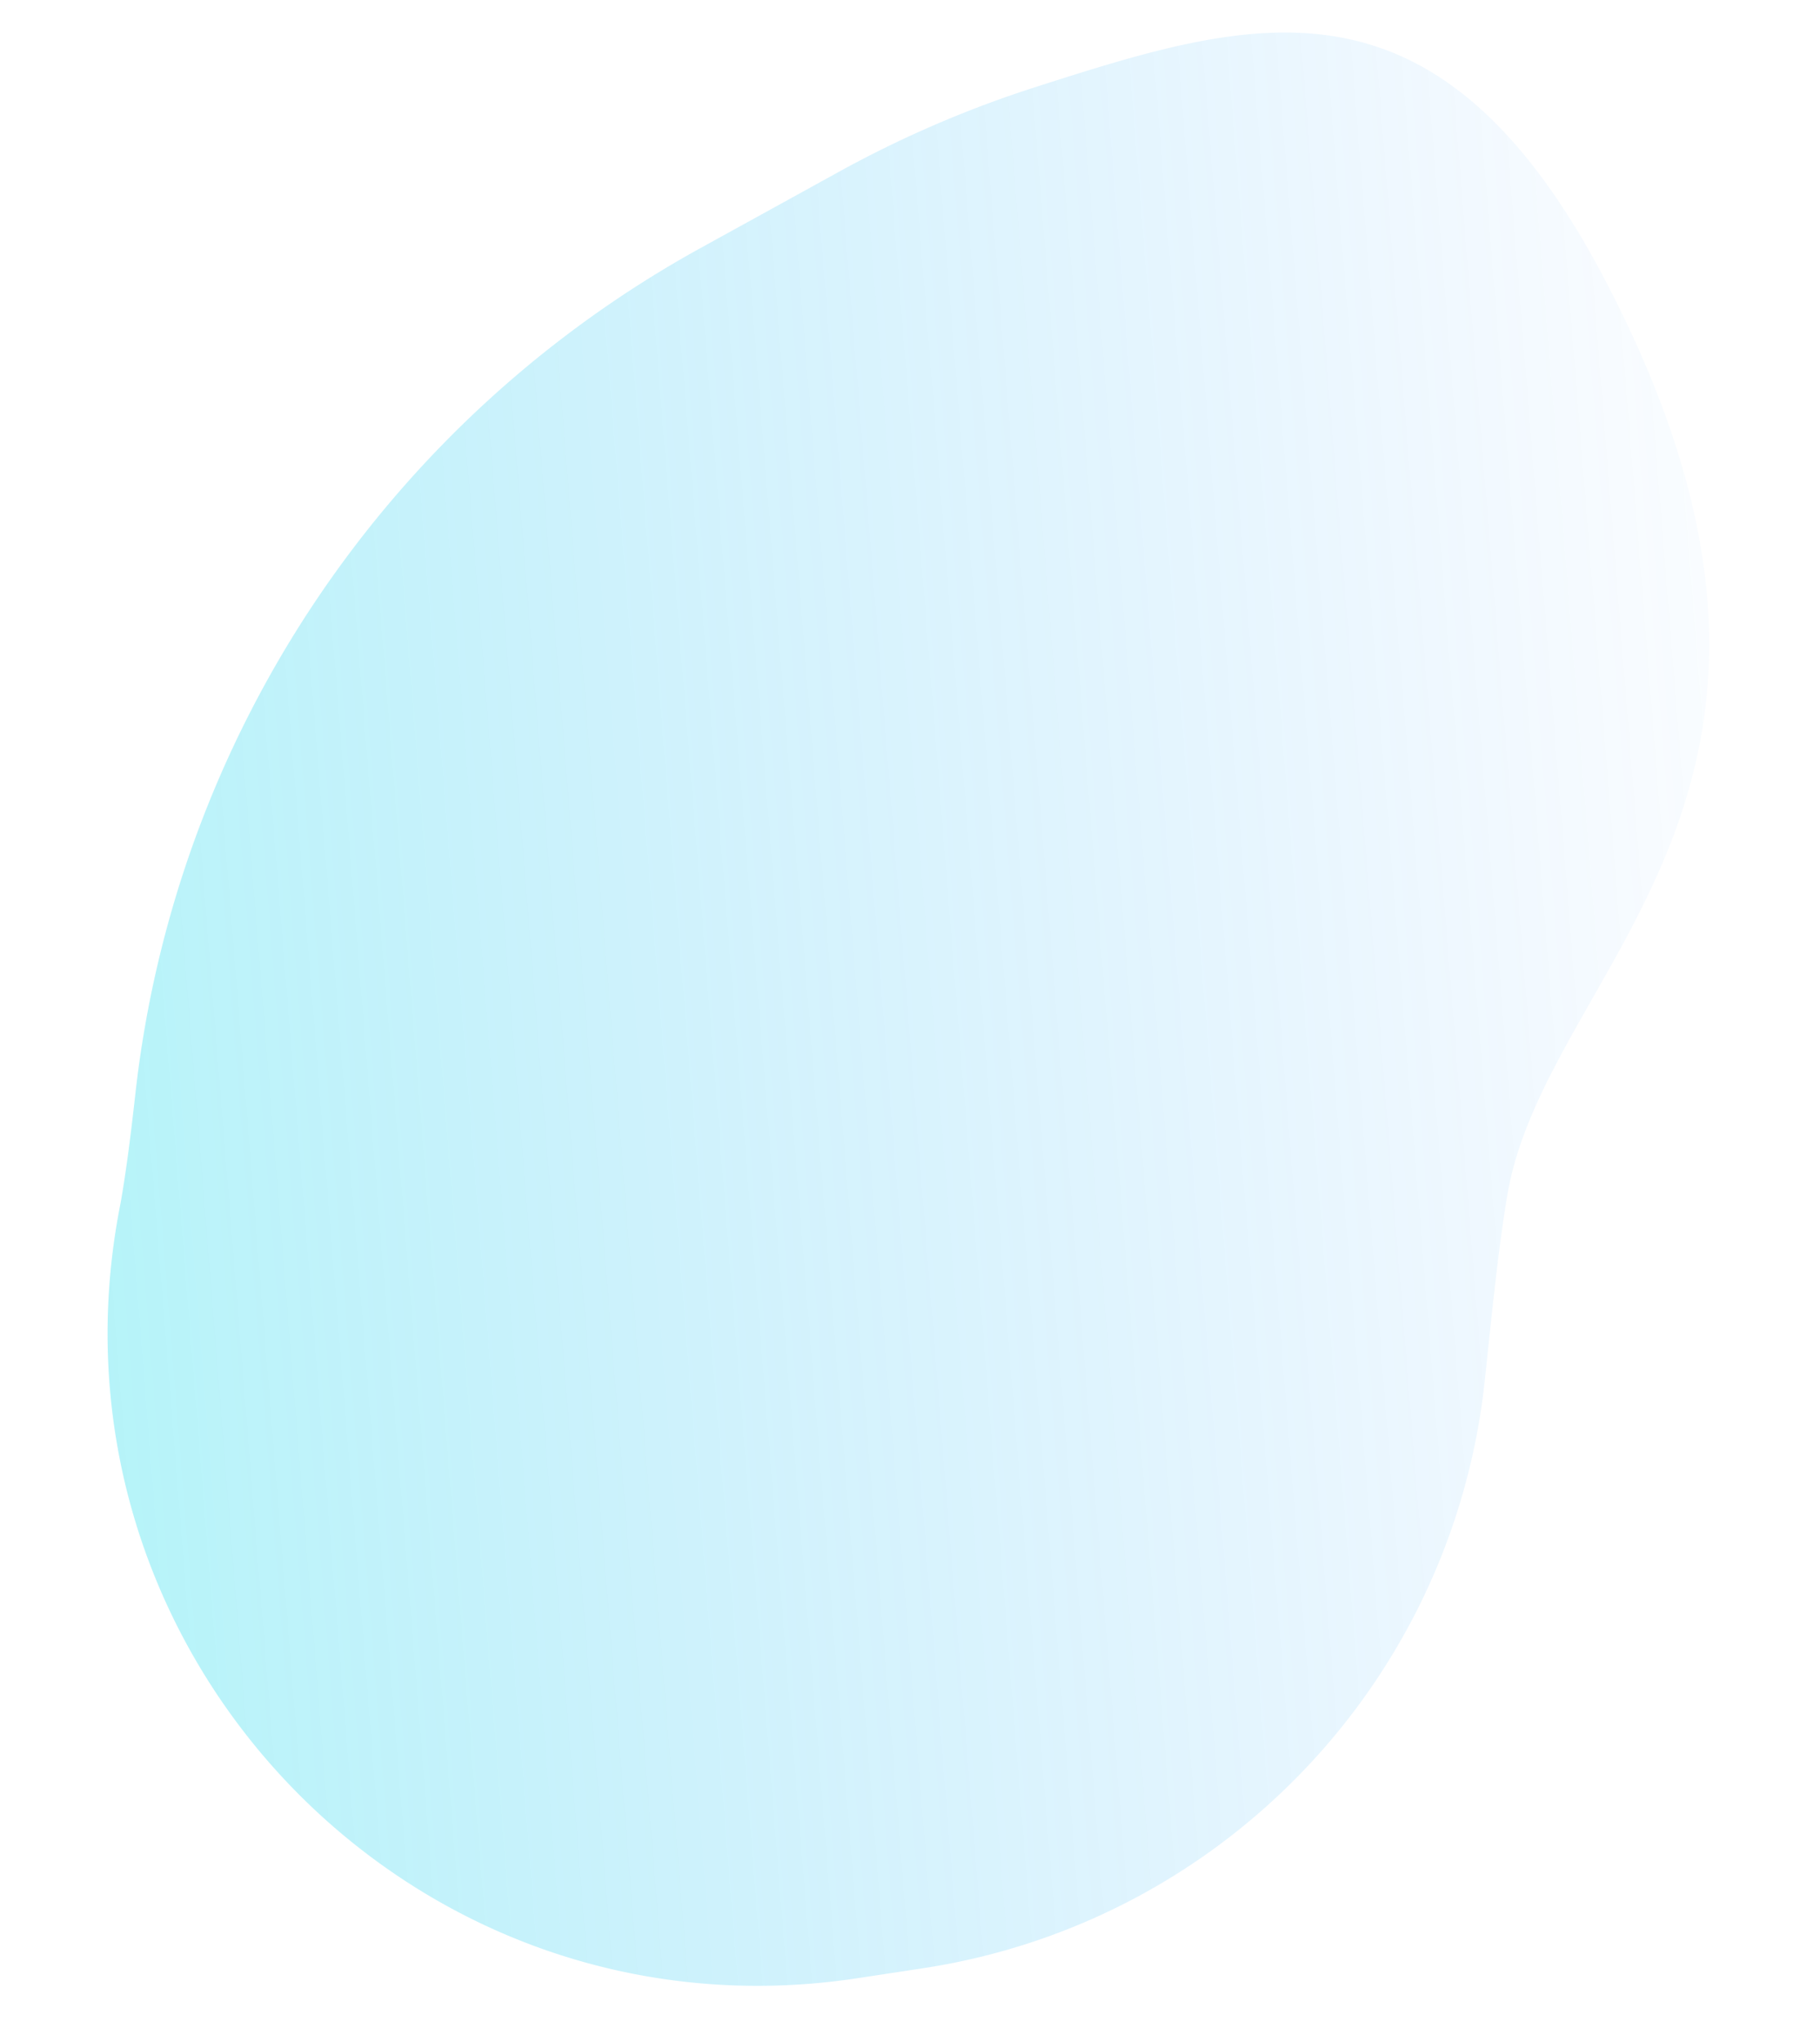 <svg xmlns="http://www.w3.org/2000/svg" xmlns:xlink="http://www.w3.org/1999/xlink" width="1359.109" height="1524.216" viewBox="0 0 1359.109 1524.216">
  <defs>
    <linearGradient id="linear-gradient" x1="0.5" x2="0.5" y2="1" gradientUnits="objectBoundingBox">
      <stop offset="0" stop-color="#1283ff" stop-opacity="0"/>
      <stop offset="1" stop-color="#00dce8" stop-opacity="0.302"/>
    </linearGradient>
  </defs>
  <path id="buble" d="M1394.657,4807.6a826.1,826.1,0,0,1-50.127-151.517c-38.367-169.3-68.546-309.515,186.342-413.69,392.151-160.274,499.932,90.439,668.177,134.515,38.01,9.958,84.775,18.788,136.175,28.8,222,43.252,386.894,230.812,401.286,456.53l3.134,49.15c21.5,337.24-298.164,592.035-622.874,498.46q-2.506-.721-5.03-1.383c-22.743-5.959-48.621-11.513-76.751-17.159A825.35,825.35,0,0,1,1442.546,4915.9Z" transform="matrix(0.087, 0.996, -0.996, 0.087, 5293.773, -1679.23)" fill="url(#linear-gradient)"/>
</svg>
